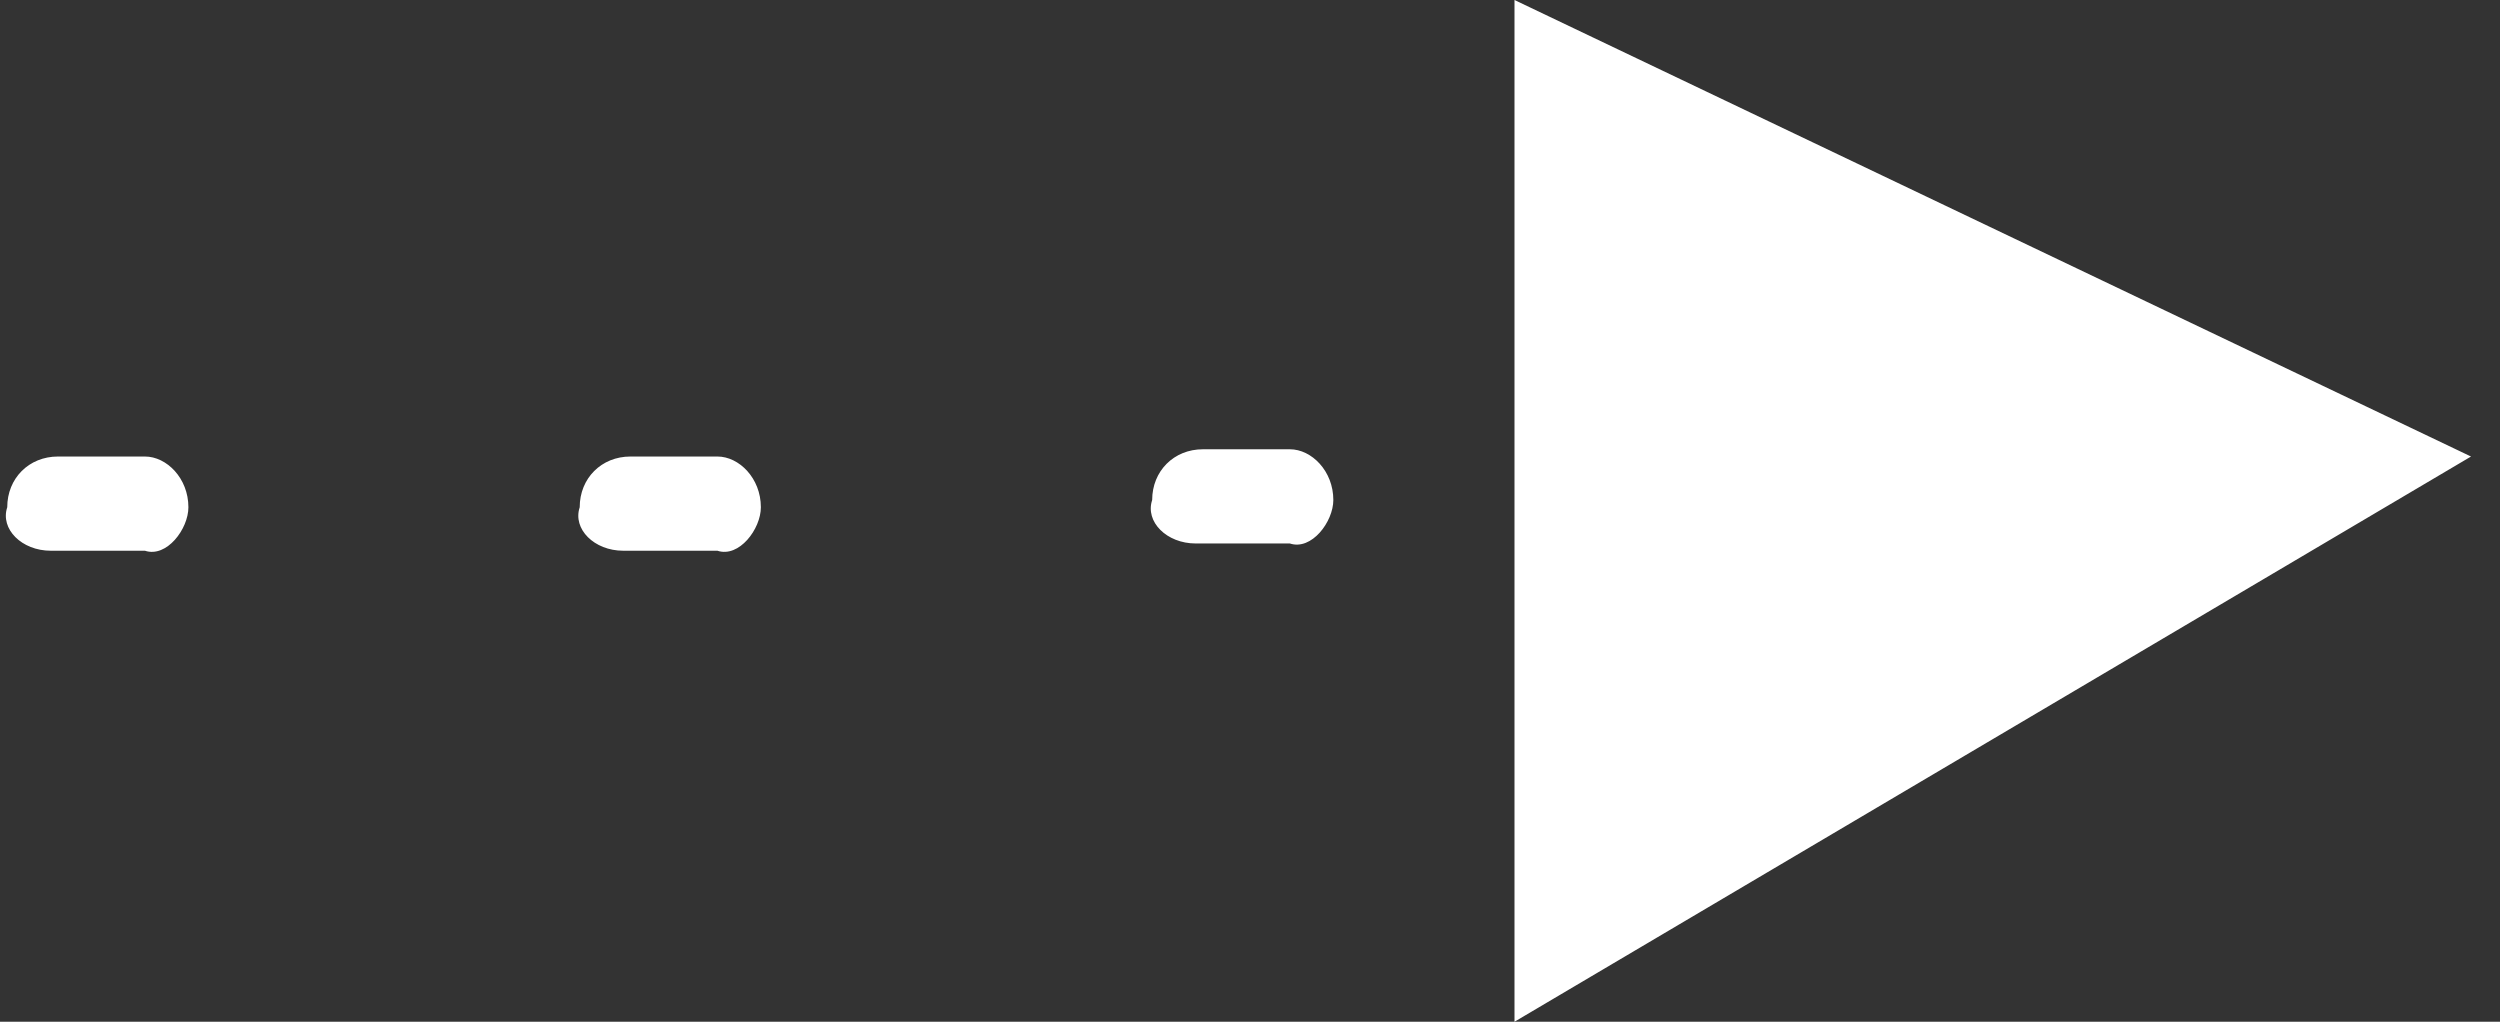 <svg xmlns="http://www.w3.org/2000/svg" viewBox="0 0 34.5 14.1"><rect x="0" y="0" width="34.5" height="14.1" fill="#333333" stroke="none"/><path d="M20.9 0l13.2 6.3-13.2 7.8V0zm-3.1 6.2c.3 0 .6.3.6.7 0 .3-.3.7-.6.6h-1.3c-.4 0-.7-.3-.6-.6 0-.4.3-.7.7-.7h1.2zm-7.9.1c.3 0 .6.3.6.7 0 .3-.3.7-.6.6H8.6c-.4 0-.7-.3-.6-.6 0-.4.3-.7.7-.7h1.2zM2 6.3c.3 0 .6.3.6.7 0 .3-.3.7-.6.6H.7C.3 7.6 0 7.3.1 7c0-.4.3-.7.7-.7H2z" fill="#fff"/></svg>